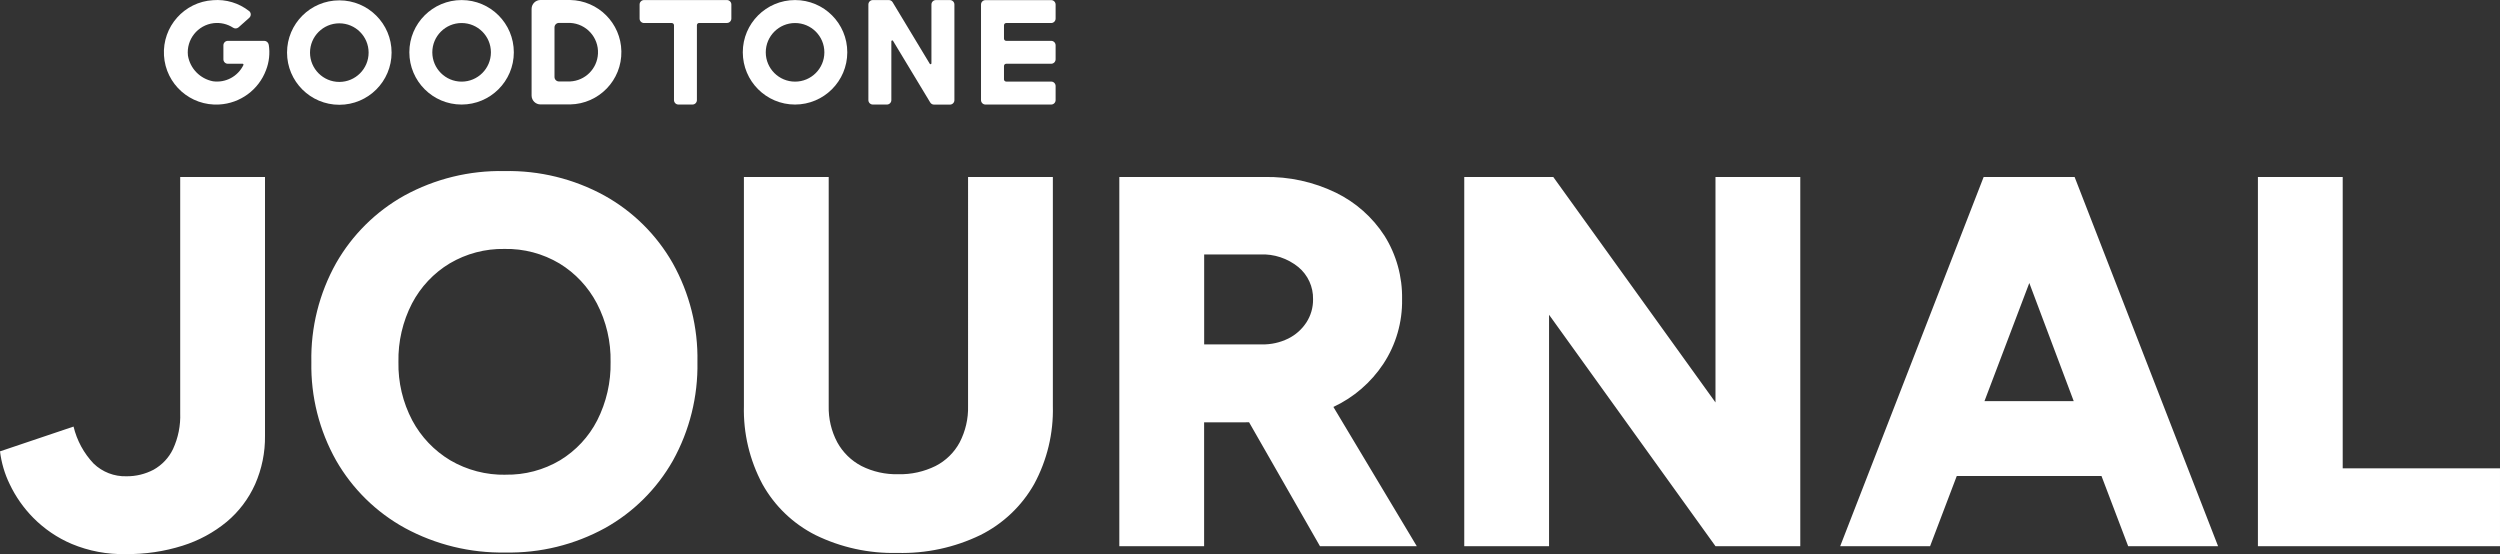 <?xml version="1.0" encoding="UTF-8"?><svg xmlns="http://www.w3.org/2000/svg" viewBox="0 0 426.6 94.55"><rect x="0" y="0" width="426.6" height="94.55" fill="#333333" stroke="none"/><defs><style>.cls-1{fill:#fff;}</style></defs><path class="cls-1" d="M114.63,3.93h-4.73c-.42,0-.76-.34-.76-.76h0V.77c0-.42.34-.76.76-.76h0s14.14,0,14.14,0c.42,0,.76.34.76.76v2.39c0,.42-.34.76-.76.76h-4.74c-.21,0-.38.17-.38.38v12.78c0,.42-.34.76-.76.76h-2.39c-.42,0-.76-.34-.76-.76V4.31c0-.21-.17-.38-.38-.38h0"/><path class="cls-1" d="M135.67,3.93c2.76,0,5,2.24,5,5s-2.24,5-5,5-5-2.24-5-5h0c0-2.76,2.24-5,5-5M135.67.01c-4.92,0-8.92,3.99-8.92,8.91s3.99,8.92,8.91,8.92,8.92-3.99,8.92-8.91h0C144.59,4,140.6.01,135.67.01"/><path class="cls-1" d="M78.77,3.93c2.76,0,5,2.24,5,5s-2.24,5-5,5-5-2.24-5-5h0c0-2.76,2.24-5,5-5M78.77.01c-4.92,0-8.92,3.99-8.92,8.91,0,4.92,3.99,8.92,8.91,8.92,4.92,0,8.92-3.99,8.92-8.91h0C87.68,4,83.69.01,78.77.01"/><path class="cls-1" d="M57.9,3.98c2.76,0,5,2.24,5,5s-2.24,5-5,5-5-2.24-5-5c0-2.76,2.24-5,5-5M57.9.06c-4.92,0-8.92,3.99-8.92,8.91s3.99,8.91,8.92,8.91,8.92-3.99,8.92-8.91c0-4.92-3.99-8.91-8.91-8.91,0,0,0,0,0,0"/><path class="cls-1" d="M45.85,7.62c-.06-.37-.38-.65-.75-.65h-6.22c-.42,0-.76.34-.76.76v2.39c0,.42.34.76.76.76h2.52c.09,0,.15.07.15.15,0,.02,0,.04-.01.06-.95,1.96-3.05,3.08-5.2,2.78-2.2-.43-3.9-2.17-4.27-4.38-.31-2.74,1.66-5.22,4.4-5.54,1.16-.13,2.33.14,3.31.78.29.19.66.16.92-.06l1.83-1.63c.31-.28.35-.75.07-1.07-.03-.03-.06-.07-.1-.09-1.75-1.37-3.94-2.03-6.15-1.85-4.92.29-8.66,4.51-8.37,9.43.29,4.92,4.51,8.66,9.43,8.37,3.59-.2,6.72-2.5,7.98-5.86.54-1.38.7-2.89.47-4.35"/><path class="cls-1" d="M97.29,0h-5.06c-.84,0-1.52.68-1.52,1.52h0v14.78c0,.84.68,1.52,1.52,1.52h5.06c4.92-.09,8.84-4.15,8.74-9.07C105.95,3.95,102.08.09,97.29,0M97.29,13.9h-1.91c-.42,0-.76-.34-.76-.76h0V4.67c0-.42.34-.76.76-.76h1.9c2.76.13,4.89,2.47,4.76,5.23-.12,2.58-2.18,4.64-4.76,4.76"/><path class="cls-1" d="M162.1.01h-2.4c-.42,0-.76.34-.76.76v10.04c0,.08-.07.15-.15.15-.05,0-.1-.03-.13-.07l-6.34-10.51c-.14-.23-.38-.37-.65-.37h-2.73c-.42,0-.76.34-.76.76h0v16.31c0,.42.34.76.76.76h2.4c.42,0,.76-.34.76-.76h0V7.04c0-.08.07-.15.15-.15.05,0,.1.03.13.07l6.35,10.52c.14.23.38.37.65.37h2.72c.42,0,.76-.34.76-.76V.77c0-.42-.34-.76-.76-.76"/><path class="cls-1" d="M171.7,3.93h7.67c.42,0,.76-.34.76-.76h0V.78c0-.42-.34-.76-.76-.76h0s-11.21,0-11.21,0c-.42,0-.76.34-.76.76h0v16.3c0,.42.34.76.76.76h11.21c.42,0,.76-.34.76-.76h0v-2.4c0-.42-.34-.76-.76-.76h-7.67c-.21,0-.38-.17-.38-.38v-2.28c0-.21.17-.38.38-.38h7.67c.42,0,.76-.34.76-.76h0v-2.39c0-.42-.34-.76-.76-.76,0,0,0,0,0,0h-7.67c-.21,0-.38-.17-.38-.38h0v-2.28c0-.21.17-.38.38-.38h0"/><path class="cls-1" d="M21.42,94.55c-3.14.07-6.27-.52-9.17-1.73-2.46-1.04-4.69-2.56-6.57-4.46-1.66-1.68-3.02-3.62-4.03-5.75-.86-1.76-1.41-3.65-1.65-5.59l12.55-4.23c.57,2.37,1.75,4.55,3.43,6.32,1.5,1.44,3.51,2.22,5.59,2.16,1.62.02,3.21-.37,4.64-1.12,1.44-.81,2.6-2.03,3.31-3.52.89-1.92,1.31-4.02,1.23-6.14V30.2h14.47v44.14c.04,2.86-.54,5.69-1.69,8.3-1.11,2.47-2.76,4.66-4.84,6.4-2.23,1.84-4.79,3.22-7.54,4.08-3.14.99-6.42,1.47-9.72,1.43ZM86.24,94.28c-5.98.11-11.89-1.33-17.15-4.18-4.89-2.69-8.94-6.66-11.72-11.5-2.89-5.13-4.35-10.93-4.24-16.81-.12-5.91,1.34-11.74,4.23-16.9,2.76-4.83,6.78-8.81,11.64-11.52,5.23-2.86,11.11-4.3,17.07-4.18,5.96-.12,11.85,1.32,17.08,4.19,4.86,2.7,8.89,6.69,11.64,11.52,2.88,5.15,4.34,10.97,4.22,16.87.11,5.88-1.33,11.68-4.18,16.82-2.73,4.82-6.73,8.81-11.57,11.51-5.21,2.86-11.08,4.3-17.03,4.18h0ZM86.26,81c3.28.06,6.51-.79,9.33-2.47,2.69-1.64,4.88-3.99,6.32-6.8,1.56-3.08,2.35-6.51,2.28-9.96.07-3.47-.73-6.9-2.33-9.98-1.47-2.81-3.68-5.18-6.39-6.83-2.84-1.69-6.09-2.55-9.39-2.48-3.29-.06-6.52.8-9.35,2.47-2.72,1.64-4.94,4-6.42,6.82-1.59,3.08-2.39,6.52-2.32,9.99-.07,3.47.74,6.9,2.36,9.98,1.5,2.81,3.74,5.16,6.47,6.8,2.87,1.68,6.14,2.53,9.46,2.47ZM153.11,94.35c-4.83.12-9.62-.93-13.96-3.05-3.82-1.93-6.97-4.95-9.05-8.69-2.19-4.1-3.28-8.69-3.16-13.34V30.2h14.47v39.08c-.05,2.16.45,4.3,1.47,6.21.95,1.72,2.38,3.12,4.12,4.03,1.95.98,4.11,1.46,6.29,1.4,2.2.06,4.38-.43,6.35-1.4,1.75-.89,3.19-2.3,4.12-4.03.99-1.92,1.49-4.05,1.43-6.21V30.2h14.47v39.08c.12,4.65-.98,9.25-3.2,13.34-2.12,3.74-5.31,6.76-9.16,8.68-4.42,2.14-9.29,3.18-14.19,3.05ZM191,93.2V30.2h24.75c4.22-.08,8.39.83,12.19,2.67,3.39,1.65,6.26,4.19,8.31,7.36,2.03,3.24,3.07,7,3,10.83.07,3.91-1.04,7.75-3.19,11.02-2.11,3.19-5.06,5.74-8.53,7.36l14.23,23.76h-16.52l-12.1-21.15c-.37.01-.74.02-1.12.02h-6.55v21.13h-14.47ZM205.47,58.77h9.87c1.55.03,3.08-.31,4.47-.99,1.26-.62,2.33-1.57,3.1-2.74.77-1.18,1.17-2.56,1.15-3.97.05-2.12-.88-4.15-2.51-5.5-1.84-1.49-4.16-2.26-6.52-2.15h-9.55v15.36ZM249.86,93.2V30.2h15.19l27.68,38.47V30.2h14.47v63h-14.47l-28.4-39.49v39.49h-14.48ZM314.01,93.2l24.48-63h15.52l24.48,63h-15.34l-4.55-11.97h-24.7l-4.55,11.97h-15.34ZM338.63,68.45h15.23l-7.58-20.16-7.65,20.16ZM385.29,93.2V30.2h14.47v49.72h26.84v13.28h-41.31Z"/></svg>